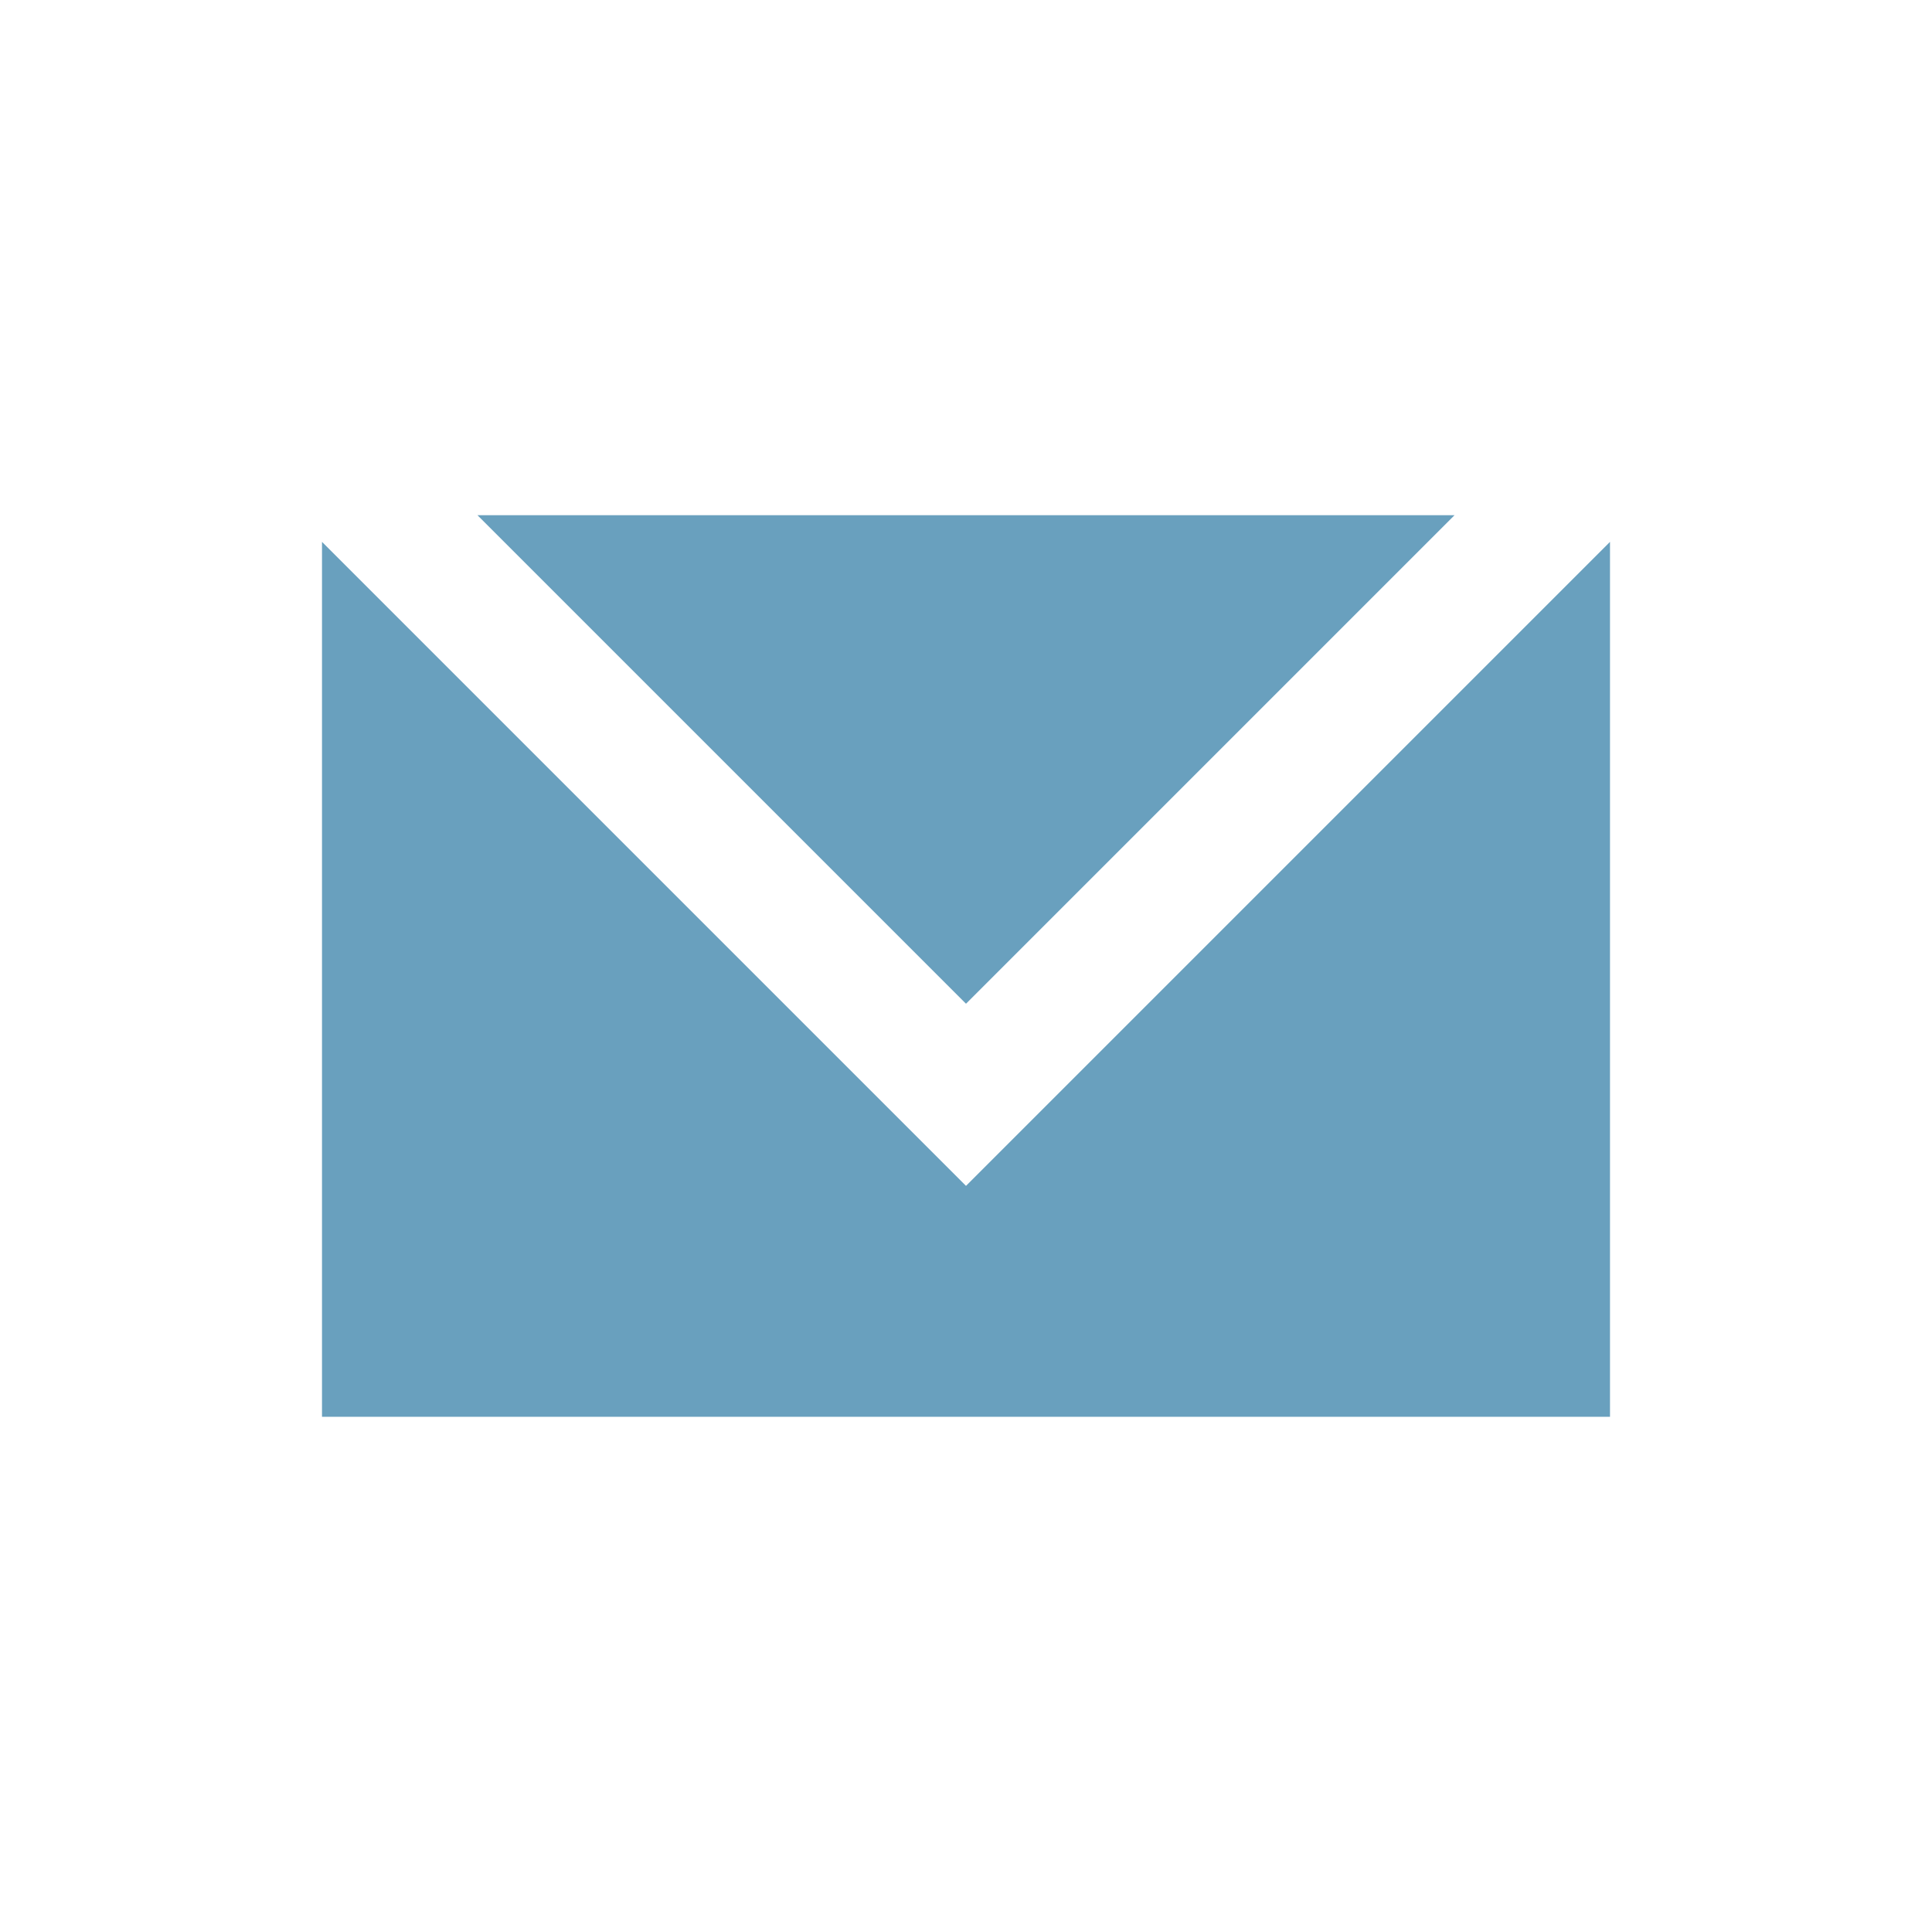 <svg width="30" height="30" viewBox="0 0 30 30" fill="none" xmlns="http://www.w3.org/2000/svg">
<path fill-rule="evenodd" clip-rule="evenodd" d="M5 8.414L14.293 17.707L15 18.414L15.707 17.707L25 8.414V22H5V8.414ZM7.414 8L15 15.586L22.586 8H7.414Z" fill="#69A0BE"/>
</svg>
